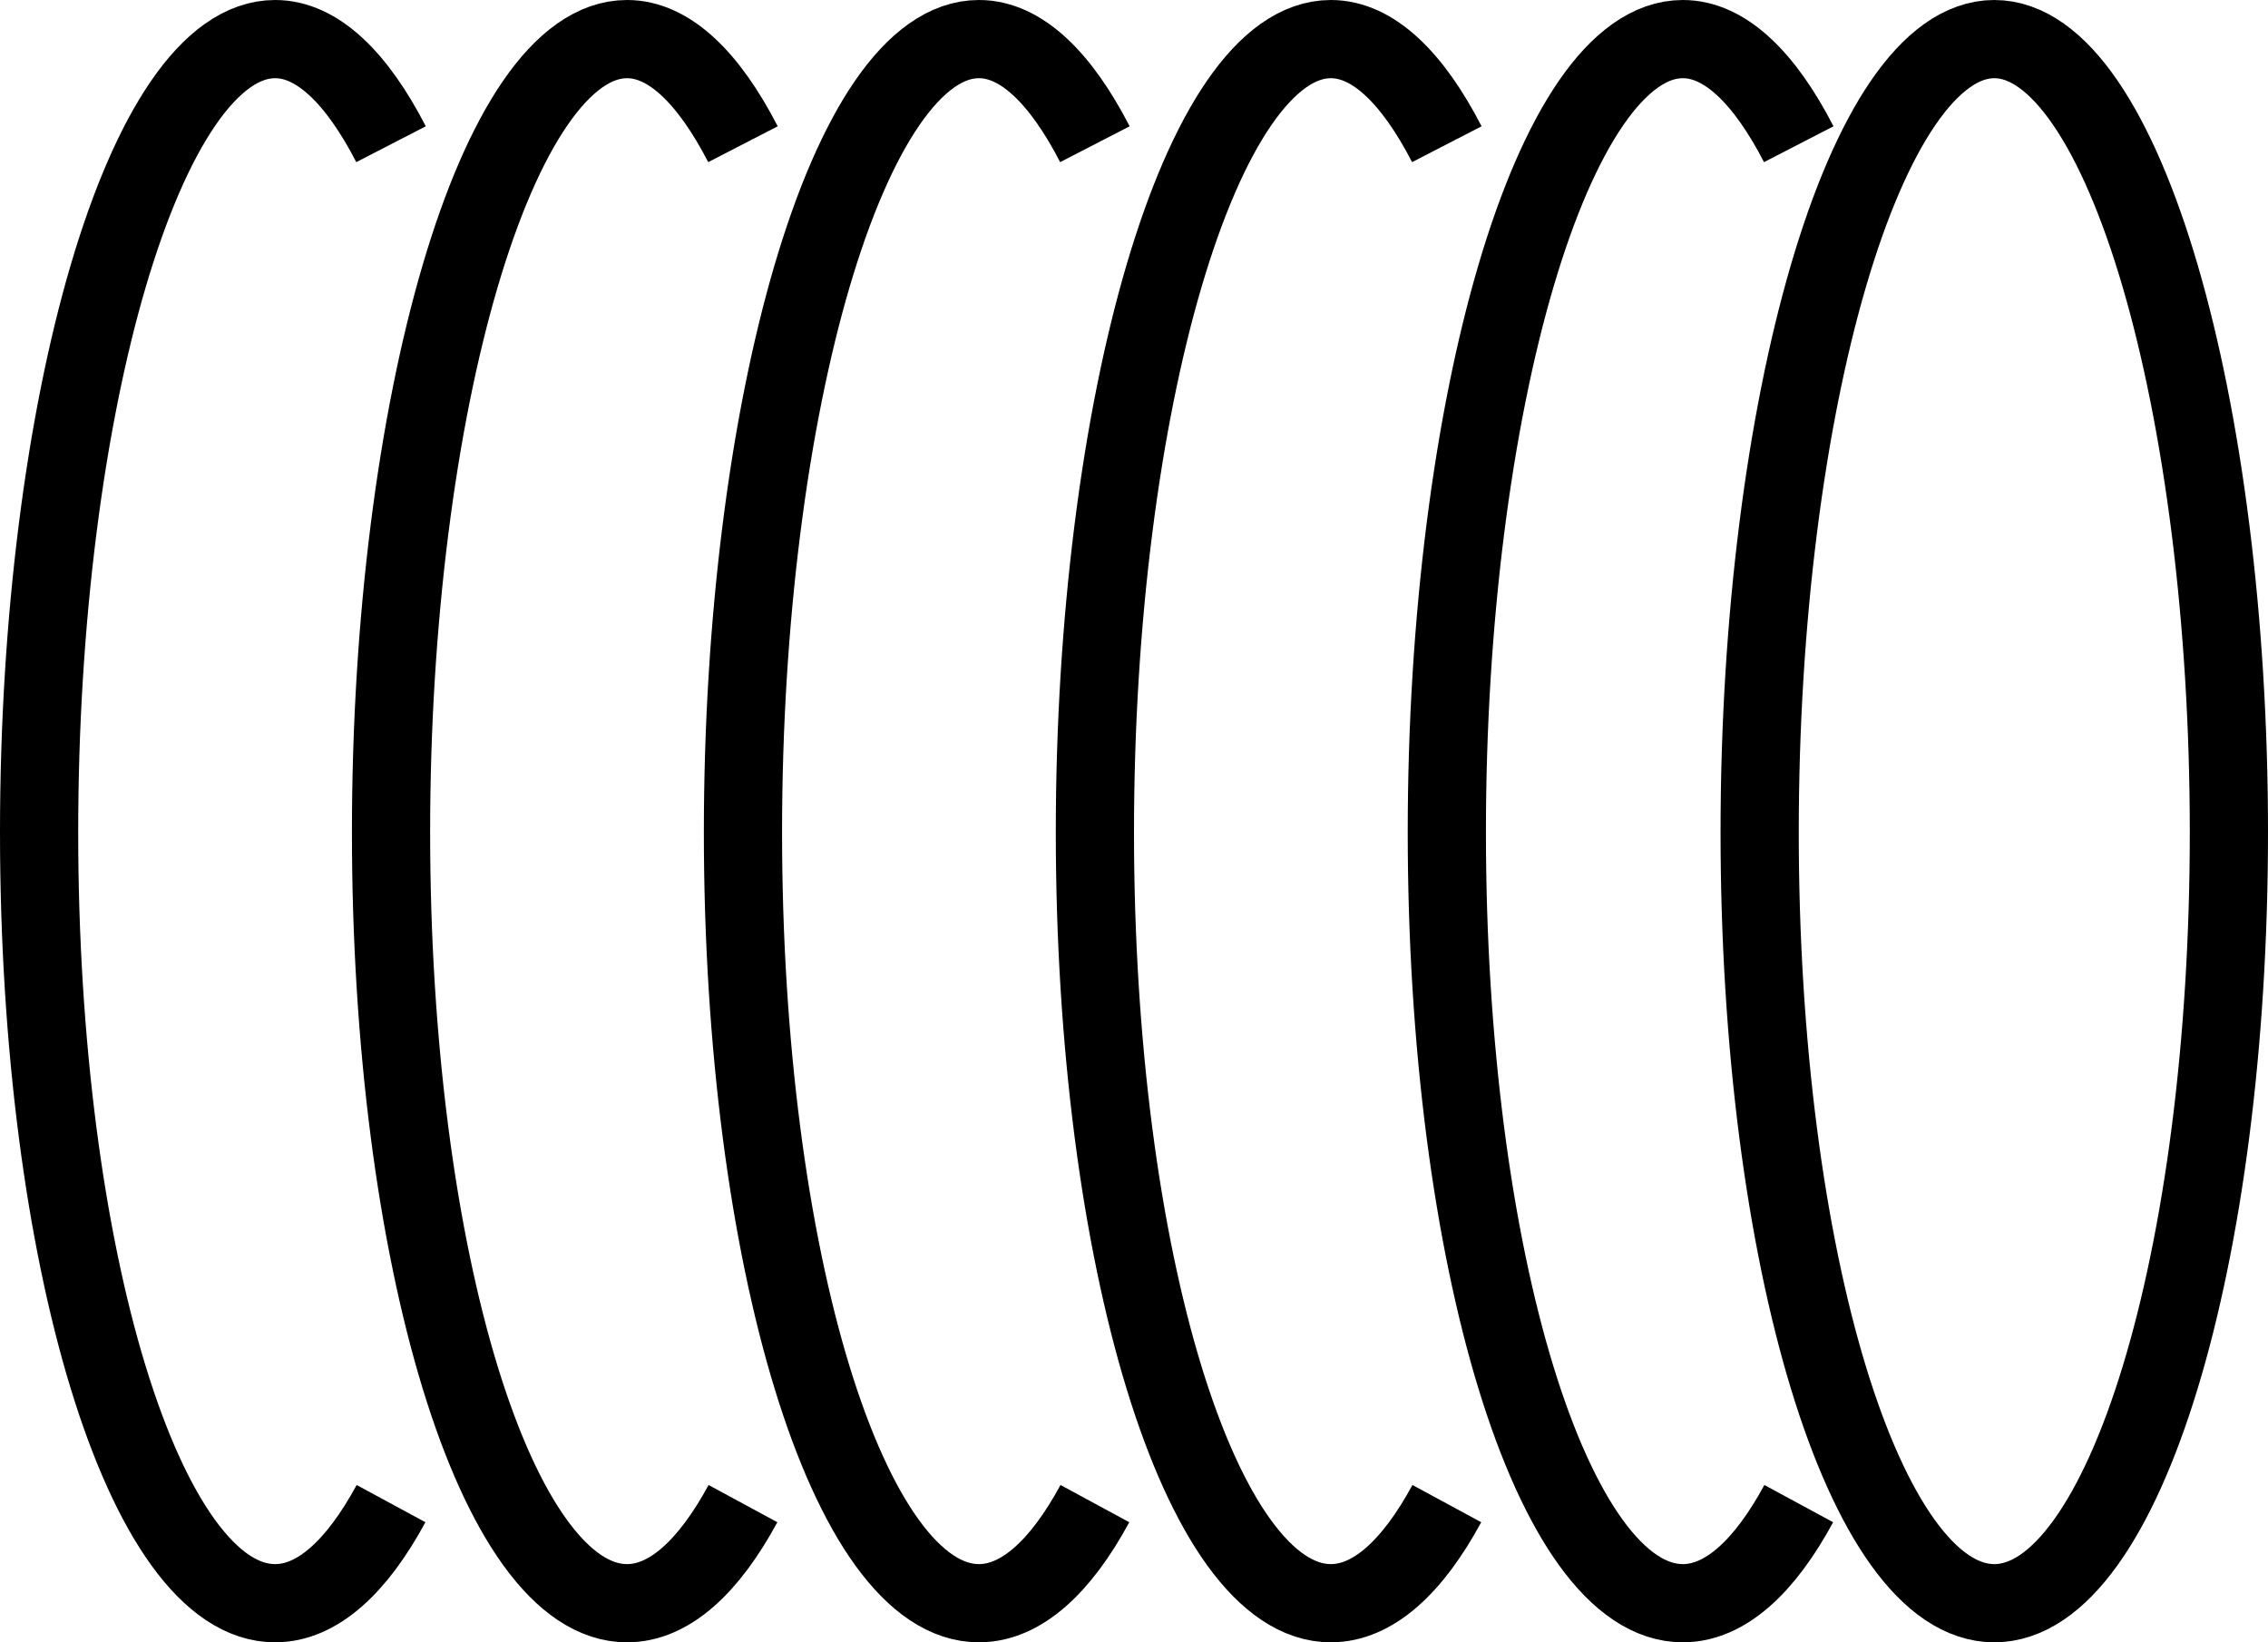 <?xml version="1.0" encoding="UTF-8"?>
<svg width="58px" height="42px" viewBox="0 0 58 42" version="1.1" xmlns="http://www.w3.org/2000/svg" xmlns:xlink="http://www.w3.org/1999/xlink">
    <!-- Generator: Sketch 56.3 (81716) - https://sketch.com -->
    <title>Group 15</title>
    <desc>Created with Sketch.</desc>
    <g id="-" stroke="none" stroke-width="1" fill="none" fill-rule="evenodd">
        <g id="Dash-cam-Artboard" transform="translate(-838, -747)" stroke="#000000" stroke-width="2">
            <g id="Group-15" transform="translate(839, 748)">
                <path d="M9,2.688 C8.124,0.989 7.113,0 6.035,0 C2.701,0 0,9.397 0,20.285 C0,31.174 2.701,40 6.035,40 C7.113,40 8.124,39.071 9,37.453" id="Stroke-8"></path>
                <path d="M18,2.688 C17.124,0.989 16.113,0 15.035,0 C11.702,0 9,9.397 9,20.285 C9,31.174 11.702,40 15.035,40 C16.113,40 17.124,39.071 18,37.453" id="Stroke-10"></path>
                <path d="M27,2.688 C26.124,0.989 25.113,0 24.034,0 C20.702,0 18,9.397 18,20.285 C18,31.174 20.702,40 24.034,40 C25.113,40 26.124,39.071 27,37.453" id="Stroke-12"></path>
                <path d="M36,2.688 C35.124,0.989 34.112,0 33.034,0 C29.702,0 27,9.397 27,20.285 C27,31.174 29.702,40 33.034,40 C34.112,40 35.124,39.071 36,37.453" id="Stroke-14"></path>
                <path d="M45,2.688 C44.124,0.989 43.113,0 42.035,0 C38.701,0 36,9.397 36,20.285 C36,31.174 38.701,40 42.035,40 C43.113,40 44.124,39.071 45,37.453" id="Stroke-16"></path>
                <path d="M56,20.285 C56,31.174 53.314,40 50,40 C46.686,40 44,31.174 44,20.285 C44,9.397 46.686,0 50,0 C53.314,0 56,9.397 56,20.285 Z" id="Stroke-18"></path>
            </g>
        </g>
    </g>
</svg>